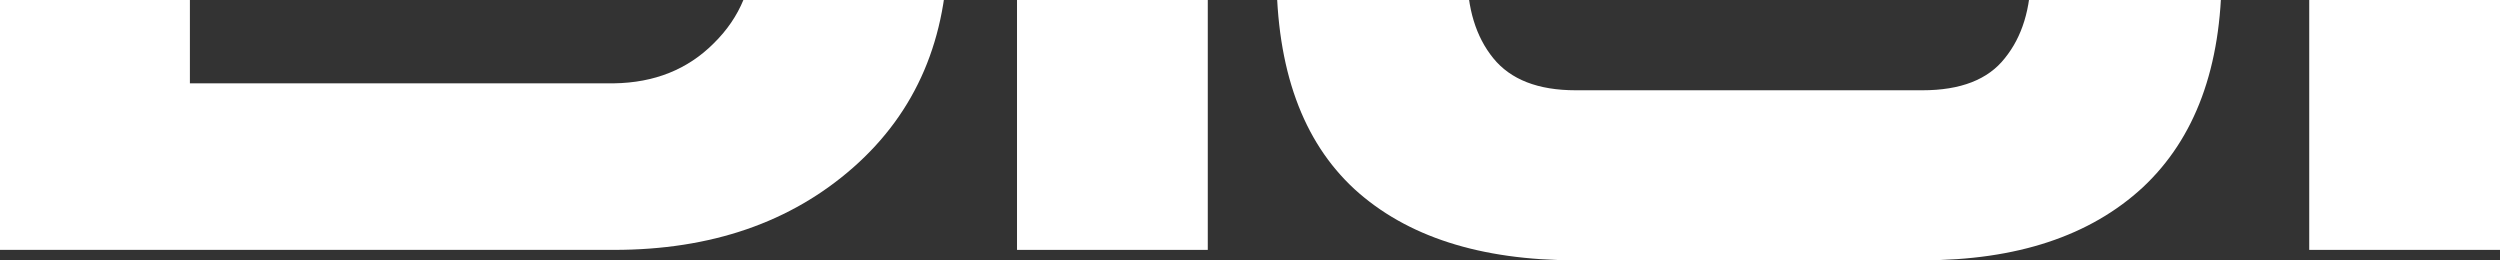 <svg width="1700" height="177" viewBox="0 0 1700 177" fill="none" xmlns="http://www.w3.org/2000/svg">
<rect x="0" y="0" width="1700" height="177" fill="#333333" stroke="none"/>
<path d="M1570.28 169.921V-243H1700V169.921H1570.28Z" fill="white"/>
<path d="M1510.71 -243V-18.253C1510.71 45.455 1492.83 94.022 1457.06 127.449C1421.28 160.483 1371.36 177 1307.29 177H1071.43C1006.57 177 956.447 160.876 921.068 128.629C885.689 95.989 868 47.028 868 -18.253H997.722C997.722 5.736 1003.62 25.006 1015.41 39.556C1027.2 54.107 1045.88 61.382 1071.43 61.382H1307.29C1333.23 61.382 1351.9 54.107 1363.3 39.556C1375.09 25.006 1380.99 5.736 1380.99 -18.253V-129.742H922.837V-243H1510.71Z" fill="white"/>
<path d="M691.567 169.921V-243H821.289V169.921H691.567Z" fill="white"/>
<path d="M417.469 -243C483.509 -243 537.756 -224.32 580.21 -186.961C623.058 -149.601 644.482 -99.461 644.482 -36.539C644.482 25.989 623.058 76.129 580.21 113.882C537.756 151.242 483.509 169.921 417.469 169.921H0V-243H417.469ZM417.469 56.663C444.985 56.27 467.588 47.225 485.278 29.528C503.36 11.832 512.401 -10.191 512.401 -36.539C512.401 -63.281 503.36 -85.5 485.278 -103.197C467.588 -120.893 444.985 -129.742 417.469 -129.742H129.132V56.663H417.469Z" fill="white"/>
</svg>
